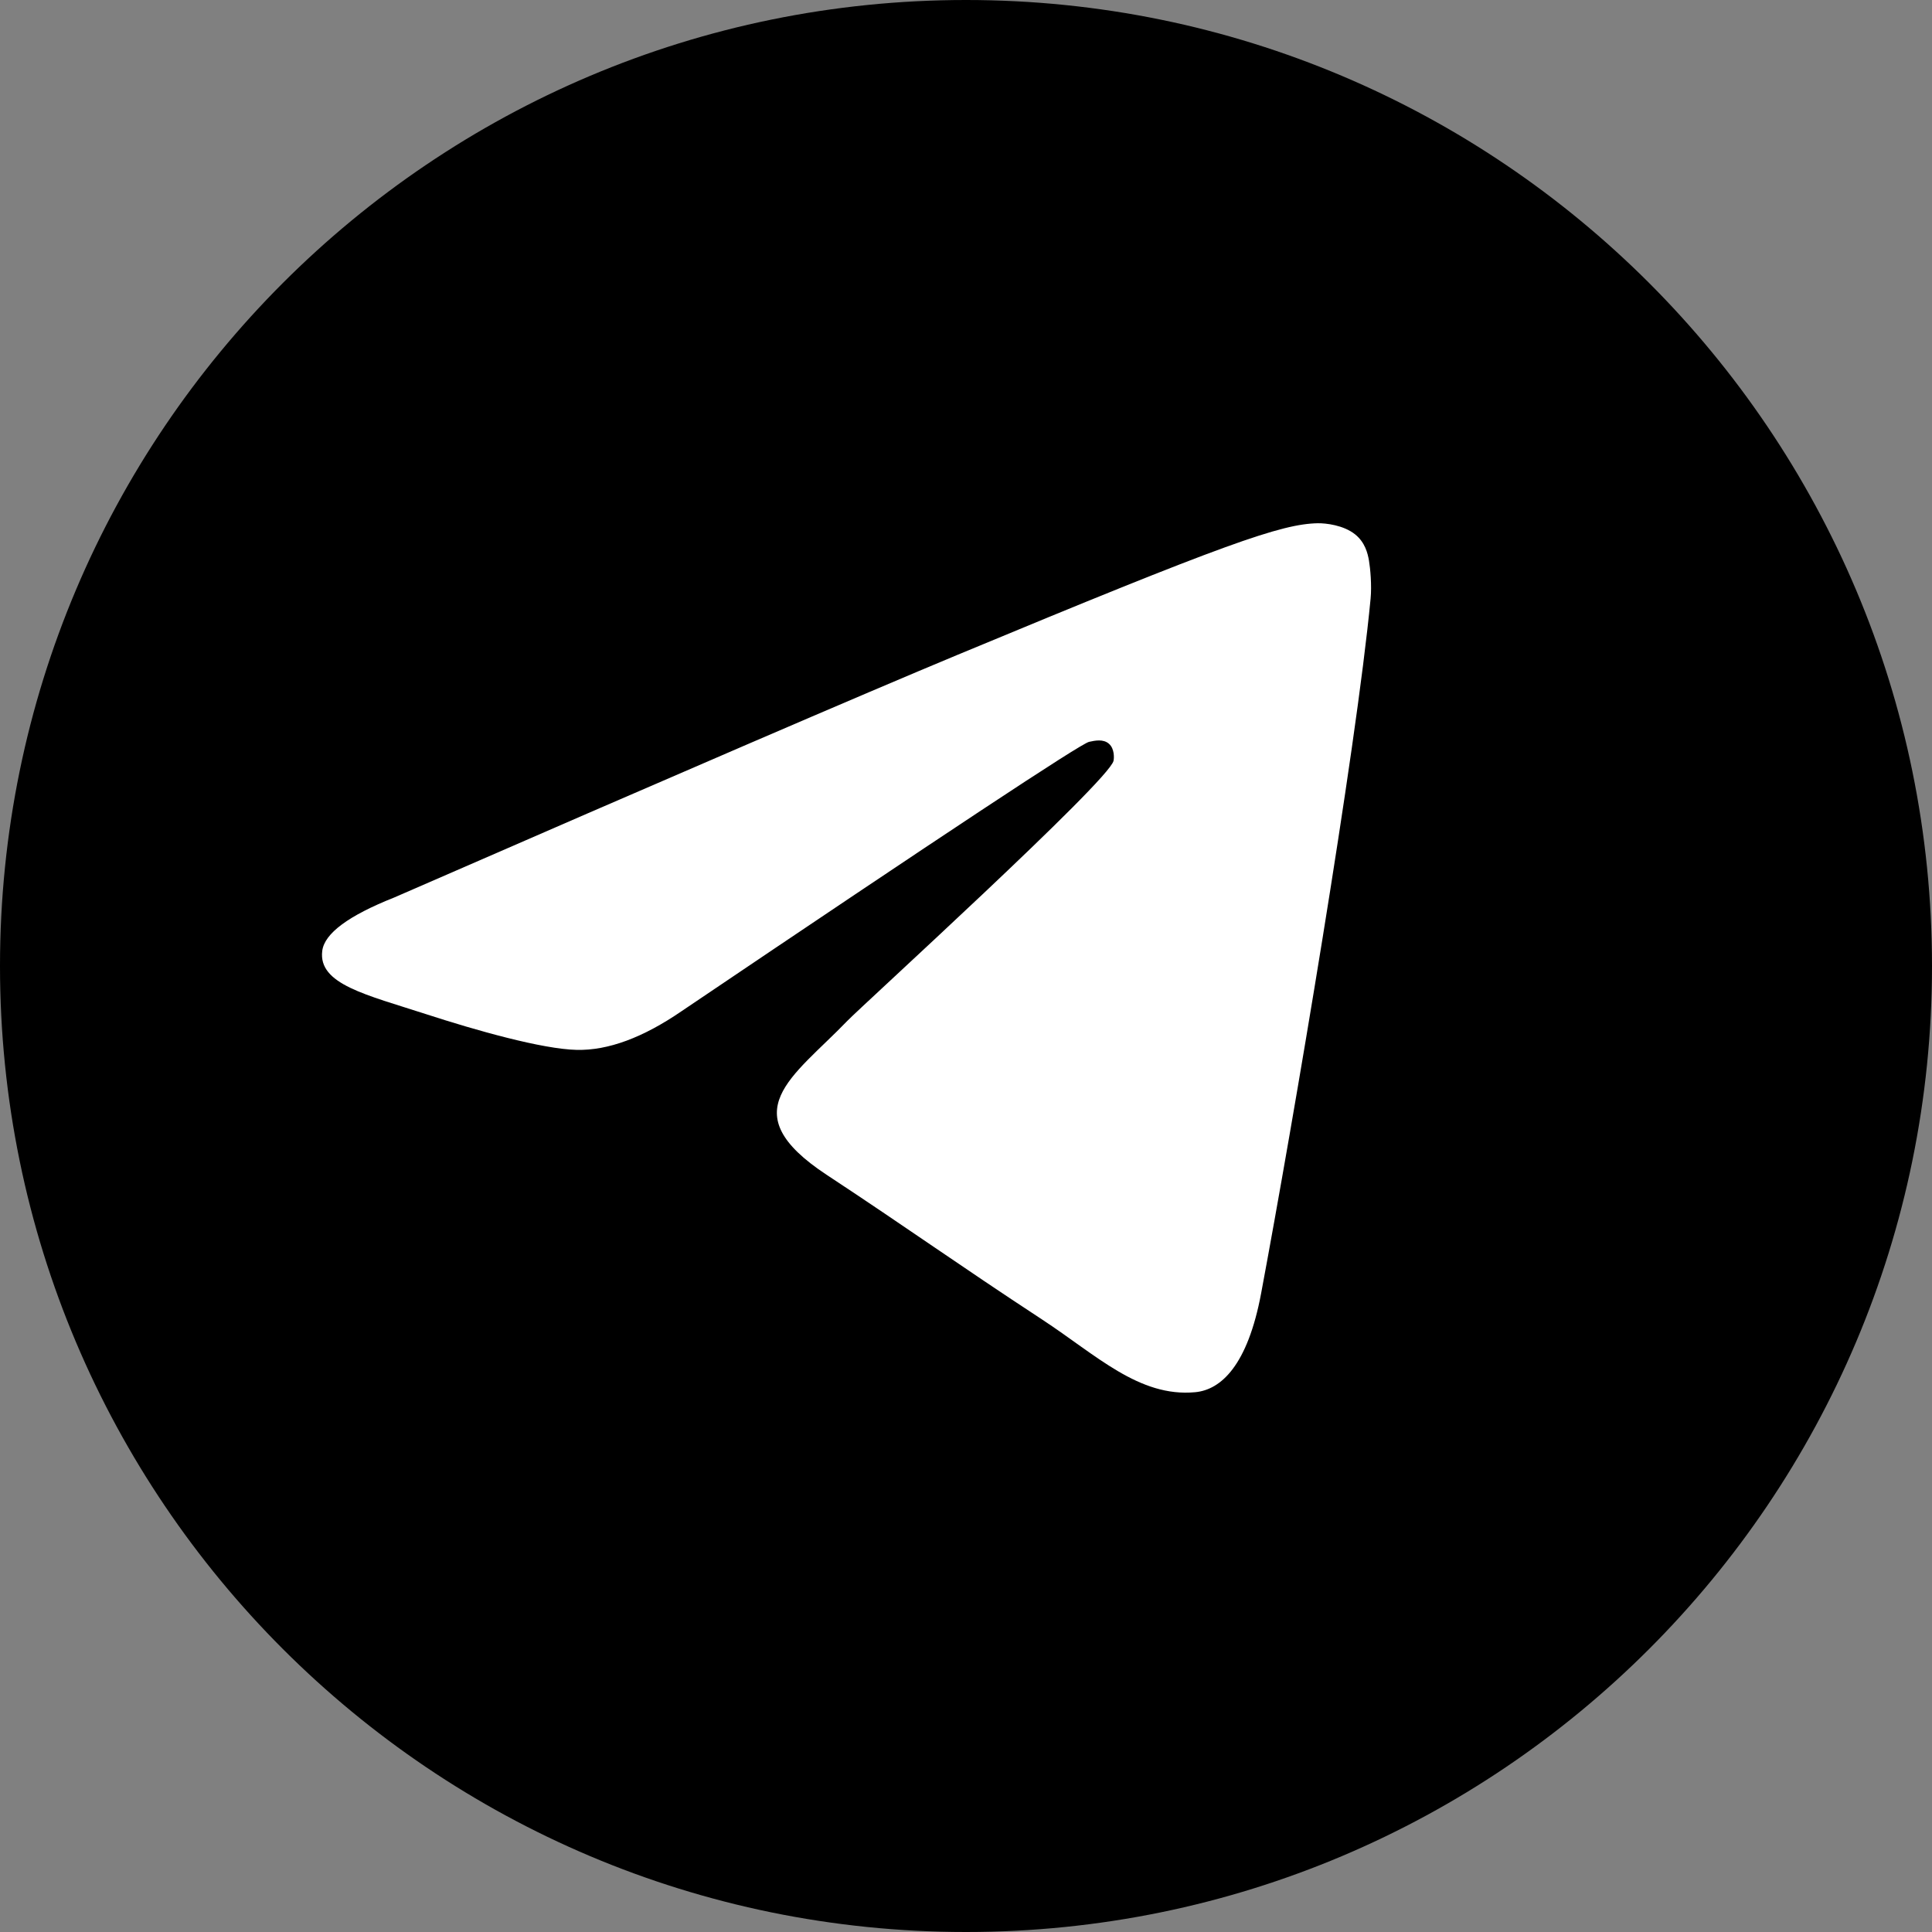 <?xml version="1.0" encoding="UTF-8"?> <svg xmlns="http://www.w3.org/2000/svg" width="48" height="48" viewBox="0 0 48 48" fill="none"><rect x="0" y="0" width="48" height="48" fill="#808080" stroke="none"/><circle cx="24" cy="24" r="16" fill="#D9D9D9"></circle><g clip-path="url(#clip0_2367_31)"><path d="M24 48C37.255 48 48 37.255 48 24C48 10.745 37.255 0 24 0C10.745 0 0 10.745 0 24C0 37.255 10.745 48 24 48Z" fill="black"></path></g><path fill-rule="evenodd" clip-rule="evenodd" d="M9.792 22.299C16.788 19.25 21.454 17.241 23.788 16.27C30.453 13.498 31.838 13.016 32.741 13C32.939 12.997 33.383 13.046 33.671 13.279C33.913 13.476 33.98 13.742 34.012 13.929C34.044 14.116 34.084 14.541 34.052 14.874C33.691 18.669 32.128 27.878 31.333 32.129C30.997 33.927 30.334 34.53 29.693 34.589C28.299 34.718 27.241 33.668 25.891 32.783C23.779 31.399 22.586 30.537 20.535 29.186C18.166 27.624 19.702 26.766 21.052 25.363C21.405 24.996 27.546 19.411 27.665 18.904C27.68 18.841 27.694 18.604 27.553 18.48C27.413 18.355 27.206 18.398 27.057 18.431C26.845 18.48 23.47 20.71 16.933 25.123C15.975 25.78 15.108 26.101 14.331 26.084C13.474 26.066 11.825 25.599 10.6 25.201C9.097 24.713 7.902 24.454 8.006 23.625C8.06 23.192 8.656 22.75 9.792 22.299Z" fill="white"></path><defs><clipPath id="clip0_2367_31"><rect width="48" height="48" fill="white"></rect></clipPath></defs></svg> 